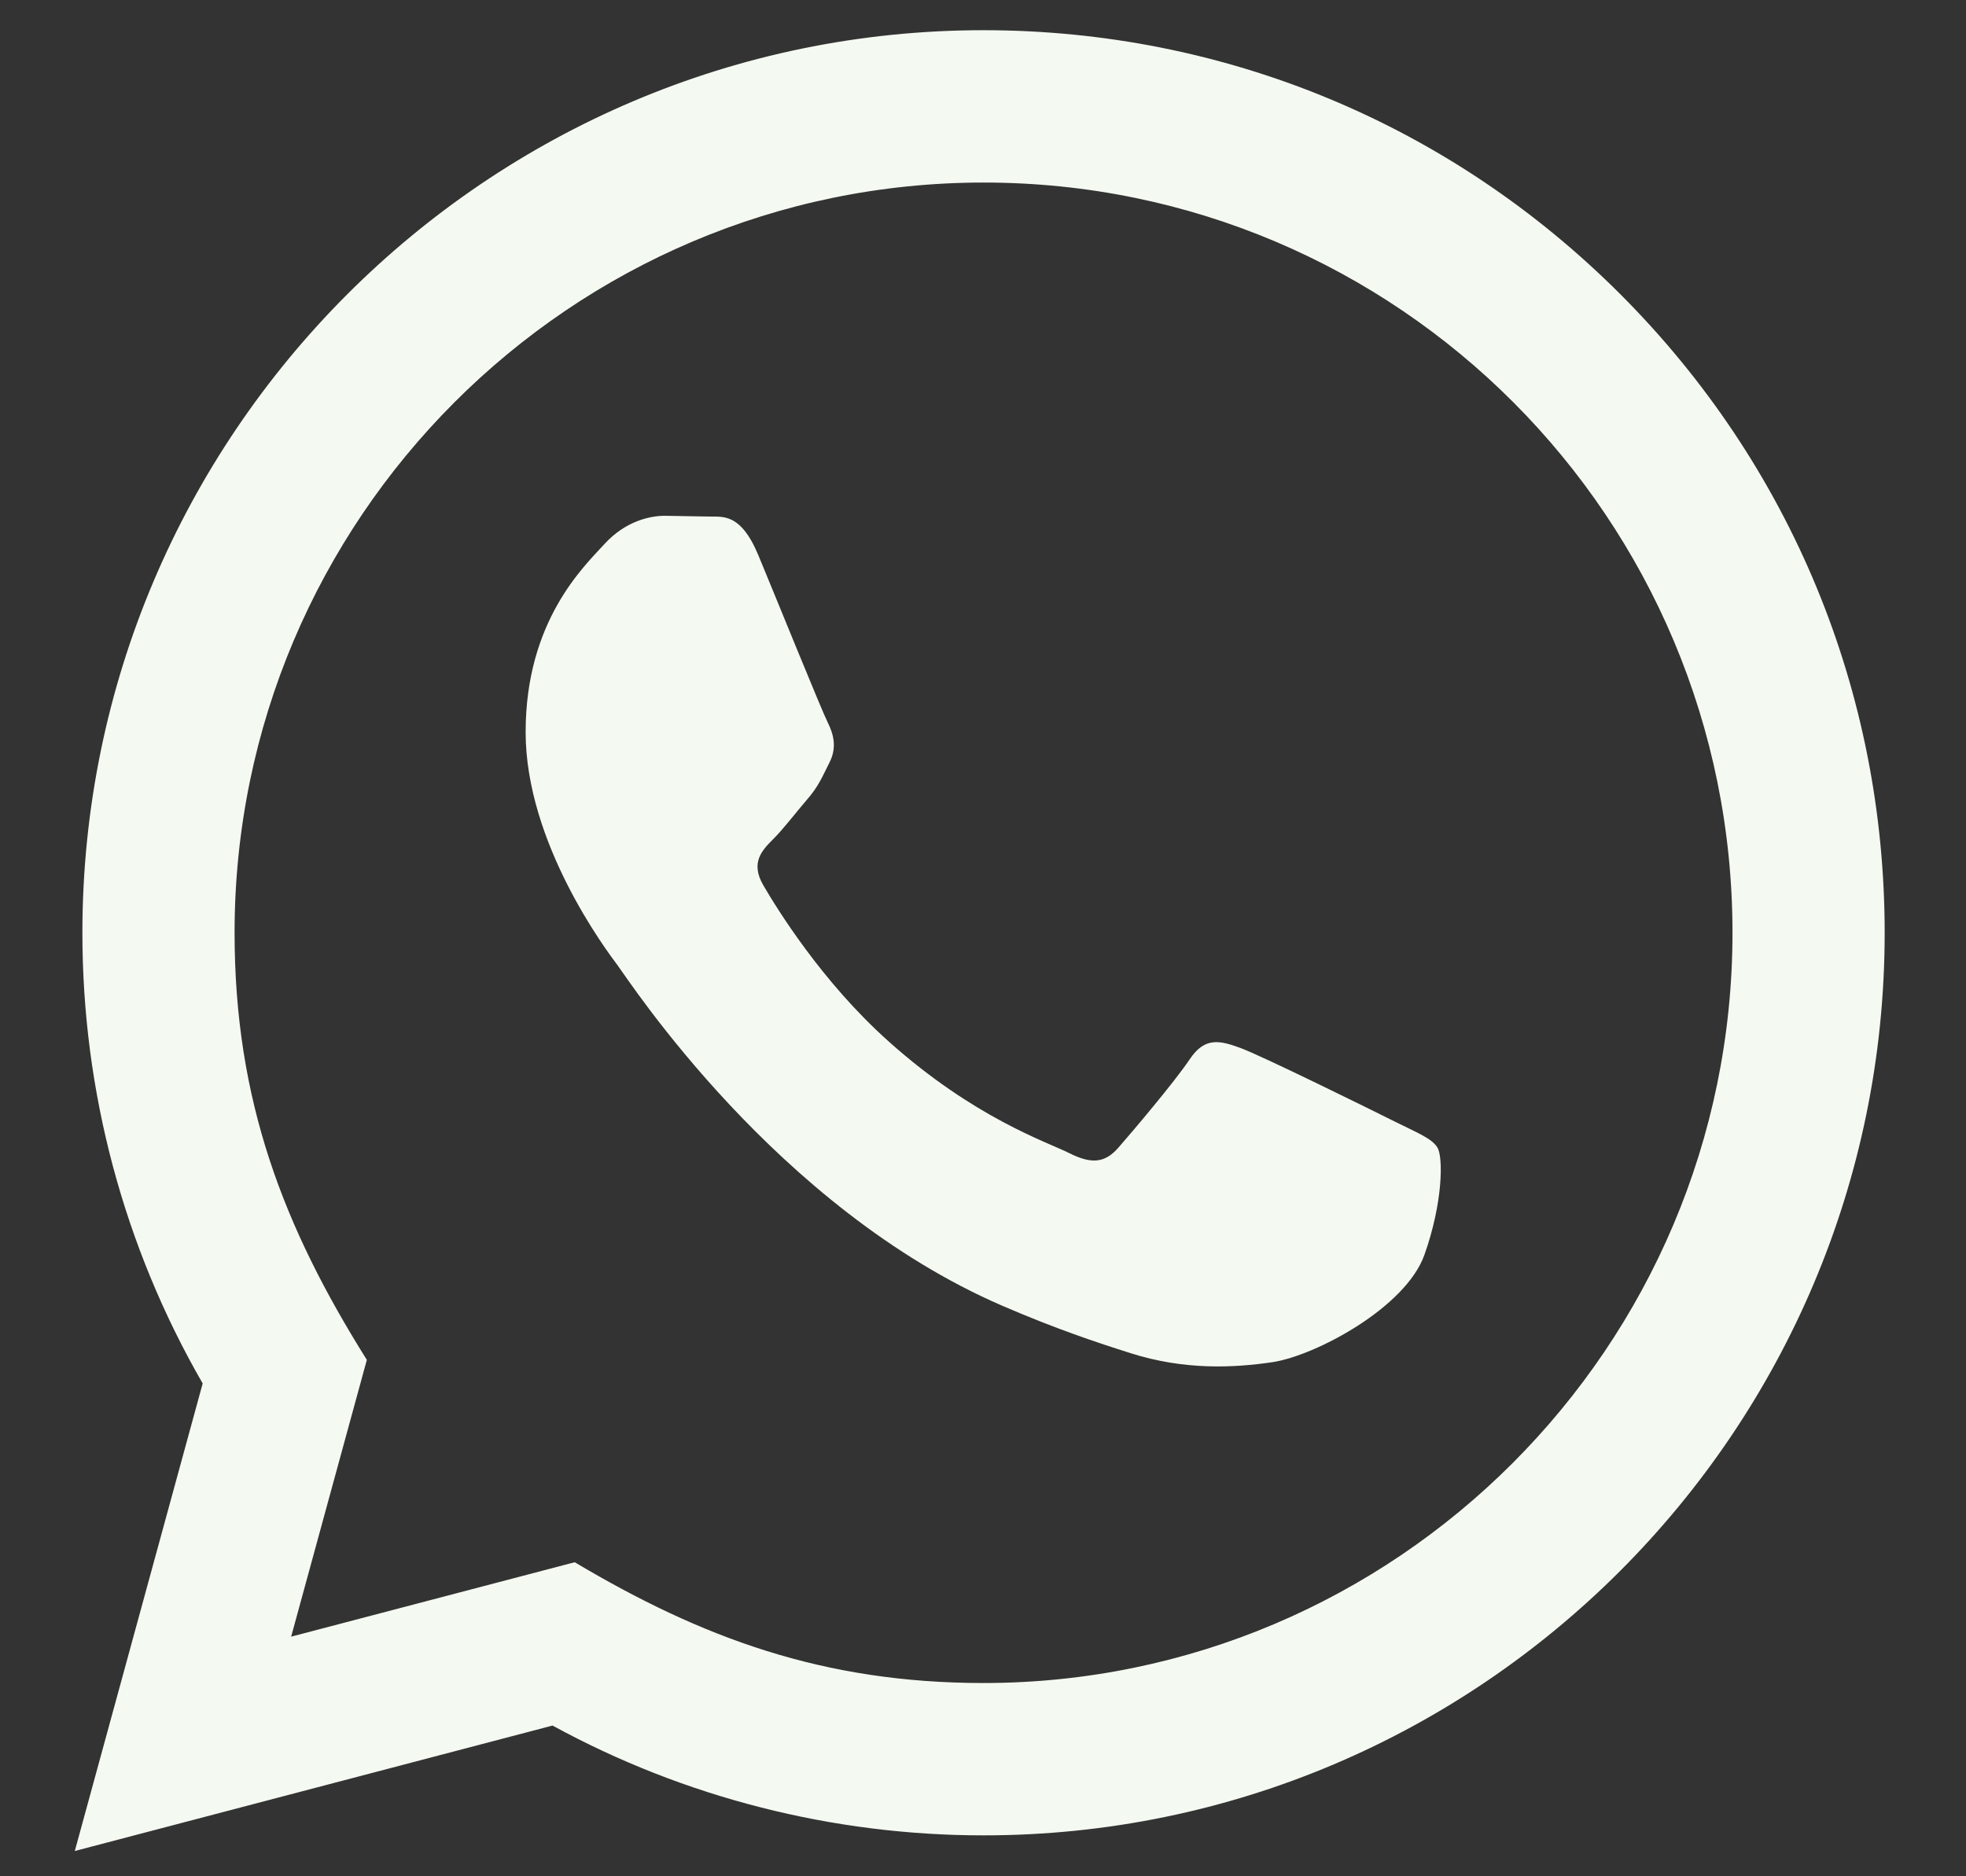 <svg width="22" height="21" viewBox="0 0 22 21" fill="none" xmlns="http://www.w3.org/2000/svg">
<rect x="0" y="0" width="22" height="21" fill="#333333" stroke="none"/>
<path d="M0.837 20.717L2.268 15.484C1.385 13.952 0.921 12.216 0.922 10.435C0.925 4.868 5.448 0.338 11.006 0.338C13.703 0.339 16.235 1.391 18.139 3.3C20.043 5.209 21.091 7.746 21.09 10.445C21.087 16.012 16.564 20.542 11.006 20.542C9.319 20.542 7.656 20.118 6.183 19.313L0.837 20.717ZM6.431 17.485C7.852 18.33 9.208 18.836 11.003 18.837C15.622 18.837 19.385 15.072 19.387 10.443C19.389 5.805 15.644 2.045 11.009 2.043C6.387 2.043 2.626 5.808 2.625 10.436C2.624 12.325 3.177 13.74 4.105 15.22L3.258 18.318L6.431 17.485ZM16.086 12.845C16.023 12.74 15.855 12.677 15.602 12.55C15.351 12.424 14.112 11.813 13.88 11.729C13.65 11.645 13.482 11.603 13.313 11.856C13.145 12.108 12.662 12.677 12.515 12.845C12.368 13.013 12.221 13.034 11.969 12.908C11.717 12.781 10.905 12.516 9.943 11.655C9.194 10.986 8.688 10.16 8.541 9.907C8.395 9.655 8.526 9.518 8.651 9.393C8.765 9.28 8.903 9.098 9.03 8.95C9.158 8.804 9.199 8.699 9.284 8.53C9.368 8.362 9.326 8.214 9.263 8.087C9.199 7.962 8.696 6.72 8.486 6.214C8.281 5.723 8.073 5.789 7.919 5.781L7.436 5.773C7.268 5.773 6.995 5.836 6.764 6.089C6.533 6.342 5.882 6.951 5.882 8.194C5.882 9.436 6.785 10.636 6.911 10.804C7.037 10.972 8.687 13.521 11.215 14.614C11.816 14.874 12.285 15.029 12.651 15.145C13.255 15.337 13.804 15.31 14.238 15.246C14.722 15.173 15.729 14.635 15.939 14.046C16.149 13.456 16.149 12.95 16.086 12.845Z" fill="#F4FAF1"/>
</svg>

